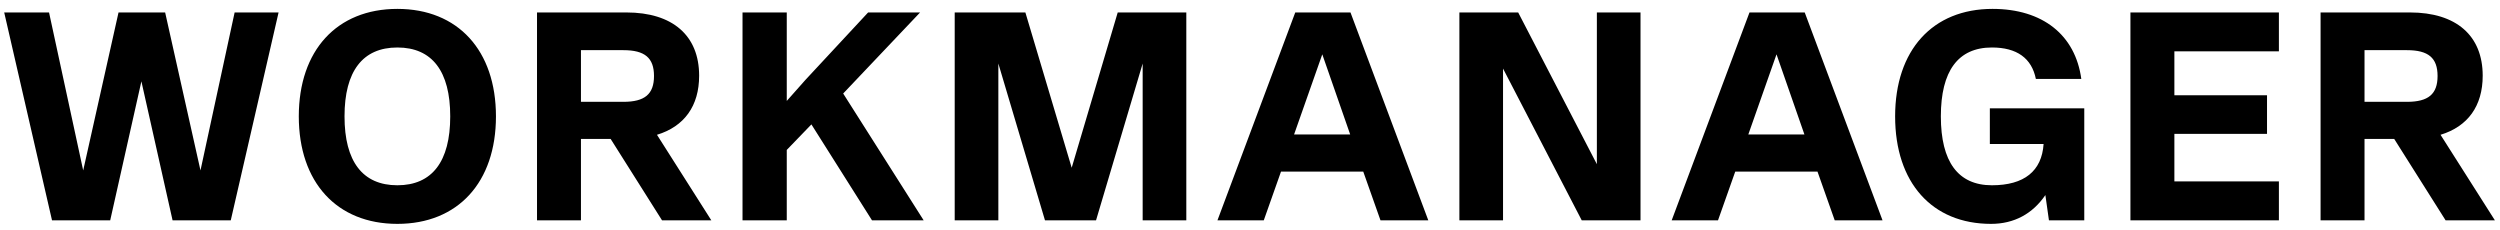 <svg xmlns="http://www.w3.org/2000/svg" width="261" height="24" viewBox="0 0 261 24" fill="none"><path d="M20.93 17.792L24.495 1.3H29.083L24.092 23H18.016L14.761 8.492L11.506 23H5.43L0.439 1.3H5.12L8.685 17.792L12.374 1.3H17.241L20.93 17.792ZM41.486 23.372C35.162 23.372 31.194 19.032 31.194 12.15C31.194 5.268 35.162 0.928 41.486 0.928C47.81 0.928 51.778 5.268 51.778 12.15C51.778 19.032 47.81 23.372 41.486 23.372ZM41.486 19.342C45.113 19.342 47.004 16.862 47.004 12.15C47.004 7.438 45.113 4.958 41.486 4.958C37.859 4.958 35.968 7.438 35.968 12.15C35.968 16.862 37.859 19.342 41.486 19.342ZM74.261 23H69.115L63.752 14.506H60.652V23H56.064V1.3H65.395C70.231 1.3 72.99 3.718 72.99 7.903C72.99 11.065 71.44 13.204 68.588 14.072L74.261 23ZM65.085 5.237H60.652V10.631H65.085C67.317 10.631 68.278 9.825 68.278 7.934C68.278 6.043 67.317 5.237 65.085 5.237ZM96.429 23H91.035L84.711 12.987L82.138 15.653V23H77.519V1.3H82.138V10.538L84.091 8.337L90.632 1.3H96.057L88.028 9.763L96.429 23ZM123.851 1.3V23H119.294V6.632L114.427 23H109.095L104.228 6.632V23H99.671V1.3H107.049L111.885 17.513L116.69 1.3H123.851ZM149.113 23H144.122L142.324 17.916H133.737L131.939 23H127.103L135.225 1.3H140.991L149.113 23ZM138.046 5.671L135.101 14.041H140.96L138.046 5.671ZM166.713 17.141V1.3H171.27V23H165.132L156.917 7.159V23H152.36V1.3H158.498L166.713 17.141ZM196.535 23H191.544L189.746 17.916H181.159L179.361 23H174.525L182.647 1.3H188.413L196.535 23ZM185.468 5.671L182.523 14.041H188.382L185.468 5.671ZM217.598 11.313V23H213.909L213.537 20.365C212.204 22.318 210.282 23.372 207.864 23.372C201.695 23.372 197.851 19.063 197.851 12.15C197.851 5.237 201.757 0.928 208.019 0.928C213.258 0.928 216.668 3.656 217.288 8.244H212.545C212.111 6.074 210.561 4.958 207.957 4.958C204.423 4.958 202.625 7.407 202.625 12.15C202.625 16.893 204.423 19.342 207.957 19.342C211.336 19.342 213.165 17.854 213.351 15.033H207.74V11.313H217.598ZM237.917 1.3V5.361H227.005V9.949H236.677V13.979H227.005V18.939H237.917V23H222.417V1.3H237.917ZM260.465 23H255.319L249.956 14.506H246.856V23H242.268V1.3H251.599C256.435 1.3 259.194 3.718 259.194 7.903C259.194 11.065 257.644 13.204 254.792 14.072L260.465 23ZM251.289 5.237H246.856V10.631H251.289C253.521 10.631 254.482 9.825 254.482 7.934C254.482 6.043 253.521 5.237 251.289 5.237Z" fill="#000000"></path></svg>
